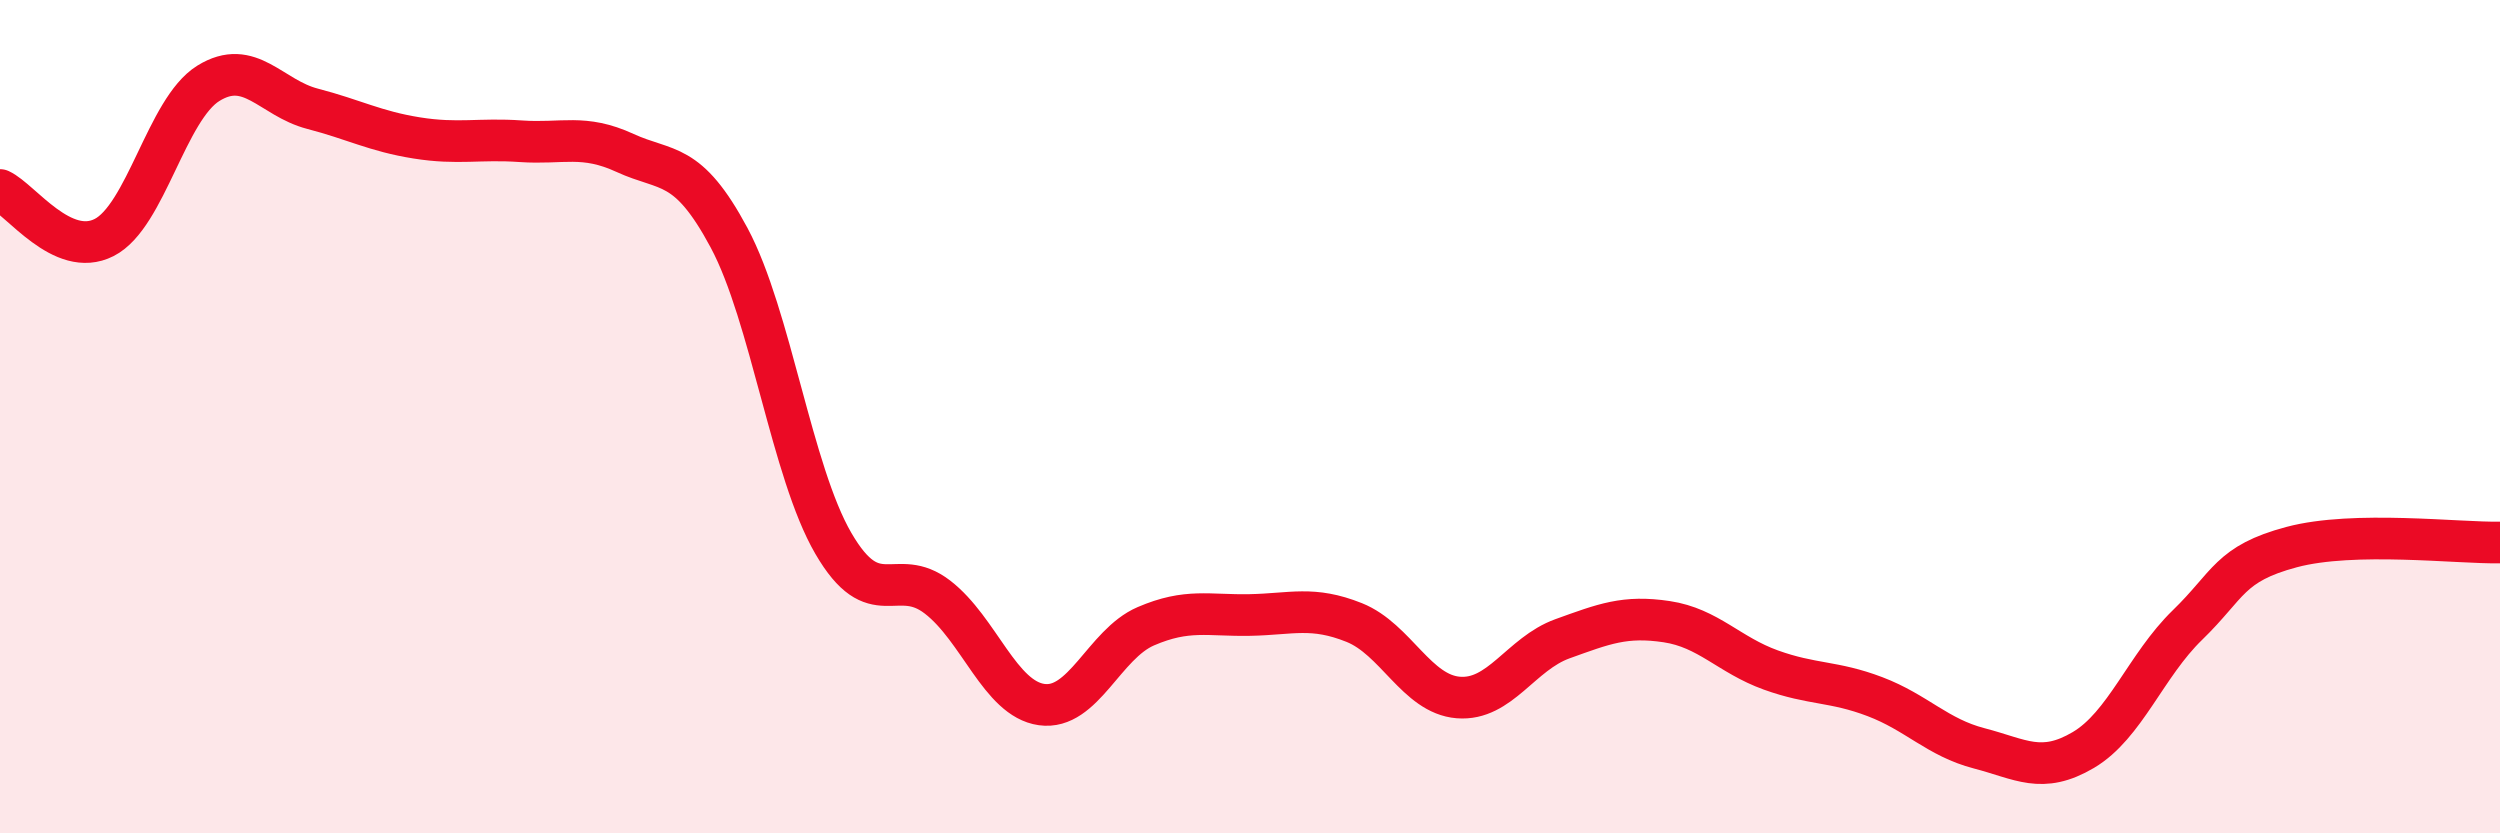 
    <svg width="60" height="20" viewBox="0 0 60 20" xmlns="http://www.w3.org/2000/svg">
      <path
        d="M 0,4.56 C 0.5,4.79 1.5,6.21 2.5,5.7 C 3.5,5.19 4,2.62 5,2 C 6,1.38 6.5,2.35 7.5,2.61 C 8.5,2.87 9,3.15 10,3.31 C 11,3.47 11.5,3.32 12.5,3.39 C 13.5,3.46 14,3.21 15,3.67 C 16,4.13 16.5,3.84 17.5,5.71 C 18.5,7.58 19,11.32 20,13.04 C 21,14.76 21.5,13.56 22.5,14.33 C 23.5,15.1 24,16.77 25,16.91 C 26,17.05 26.5,15.46 27.5,15.03 C 28.5,14.6 29,14.78 30,14.76 C 31,14.74 31.5,14.54 32.5,14.94 C 33.5,15.34 34,16.66 35,16.74 C 36,16.82 36.5,15.69 37.5,15.33 C 38.5,14.97 39,14.77 40,14.92 C 41,15.07 41.5,15.72 42.5,16.08 C 43.5,16.44 44,16.34 45,16.72 C 46,17.1 46.5,17.7 47.5,17.96 C 48.5,18.22 49,18.59 50,18 C 51,17.41 51.5,15.97 52.5,15 C 53.5,14.03 53.5,13.53 55,13.13 C 56.5,12.73 59,13.04 60,13.02L60 20L0 20Z"
        fill="#EB0A25"
        opacity="0.1"
        stroke-linecap="round"
        stroke-linejoin="round"
      />
      <path
        d="M 0,4.56 C 0.5,4.79 1.5,6.21 2.5,5.7 C 3.5,5.19 4,2.62 5,2 C 6,1.38 6.5,2.35 7.5,2.61 C 8.5,2.87 9,3.15 10,3.31 C 11,3.47 11.5,3.32 12.5,3.39 C 13.5,3.46 14,3.21 15,3.67 C 16,4.13 16.5,3.84 17.5,5.71 C 18.5,7.58 19,11.32 20,13.04 C 21,14.76 21.5,13.56 22.5,14.33 C 23.5,15.1 24,16.77 25,16.91 C 26,17.05 26.5,15.46 27.5,15.03 C 28.5,14.6 29,14.78 30,14.76 C 31,14.74 31.5,14.54 32.5,14.94 C 33.5,15.34 34,16.66 35,16.74 C 36,16.82 36.5,15.69 37.5,15.33 C 38.5,14.97 39,14.77 40,14.92 C 41,15.07 41.5,15.72 42.5,16.08 C 43.5,16.44 44,16.34 45,16.72 C 46,17.1 46.5,17.7 47.5,17.96 C 48.5,18.22 49,18.59 50,18 C 51,17.41 51.5,15.97 52.5,15 C 53.5,14.03 53.5,13.53 55,13.13 C 56.5,12.73 59,13.04 60,13.02"
        stroke="#EB0A25"
        stroke-width="1"
        fill="none"
        stroke-linecap="round"
        stroke-linejoin="round"
      />
    </svg>
  
